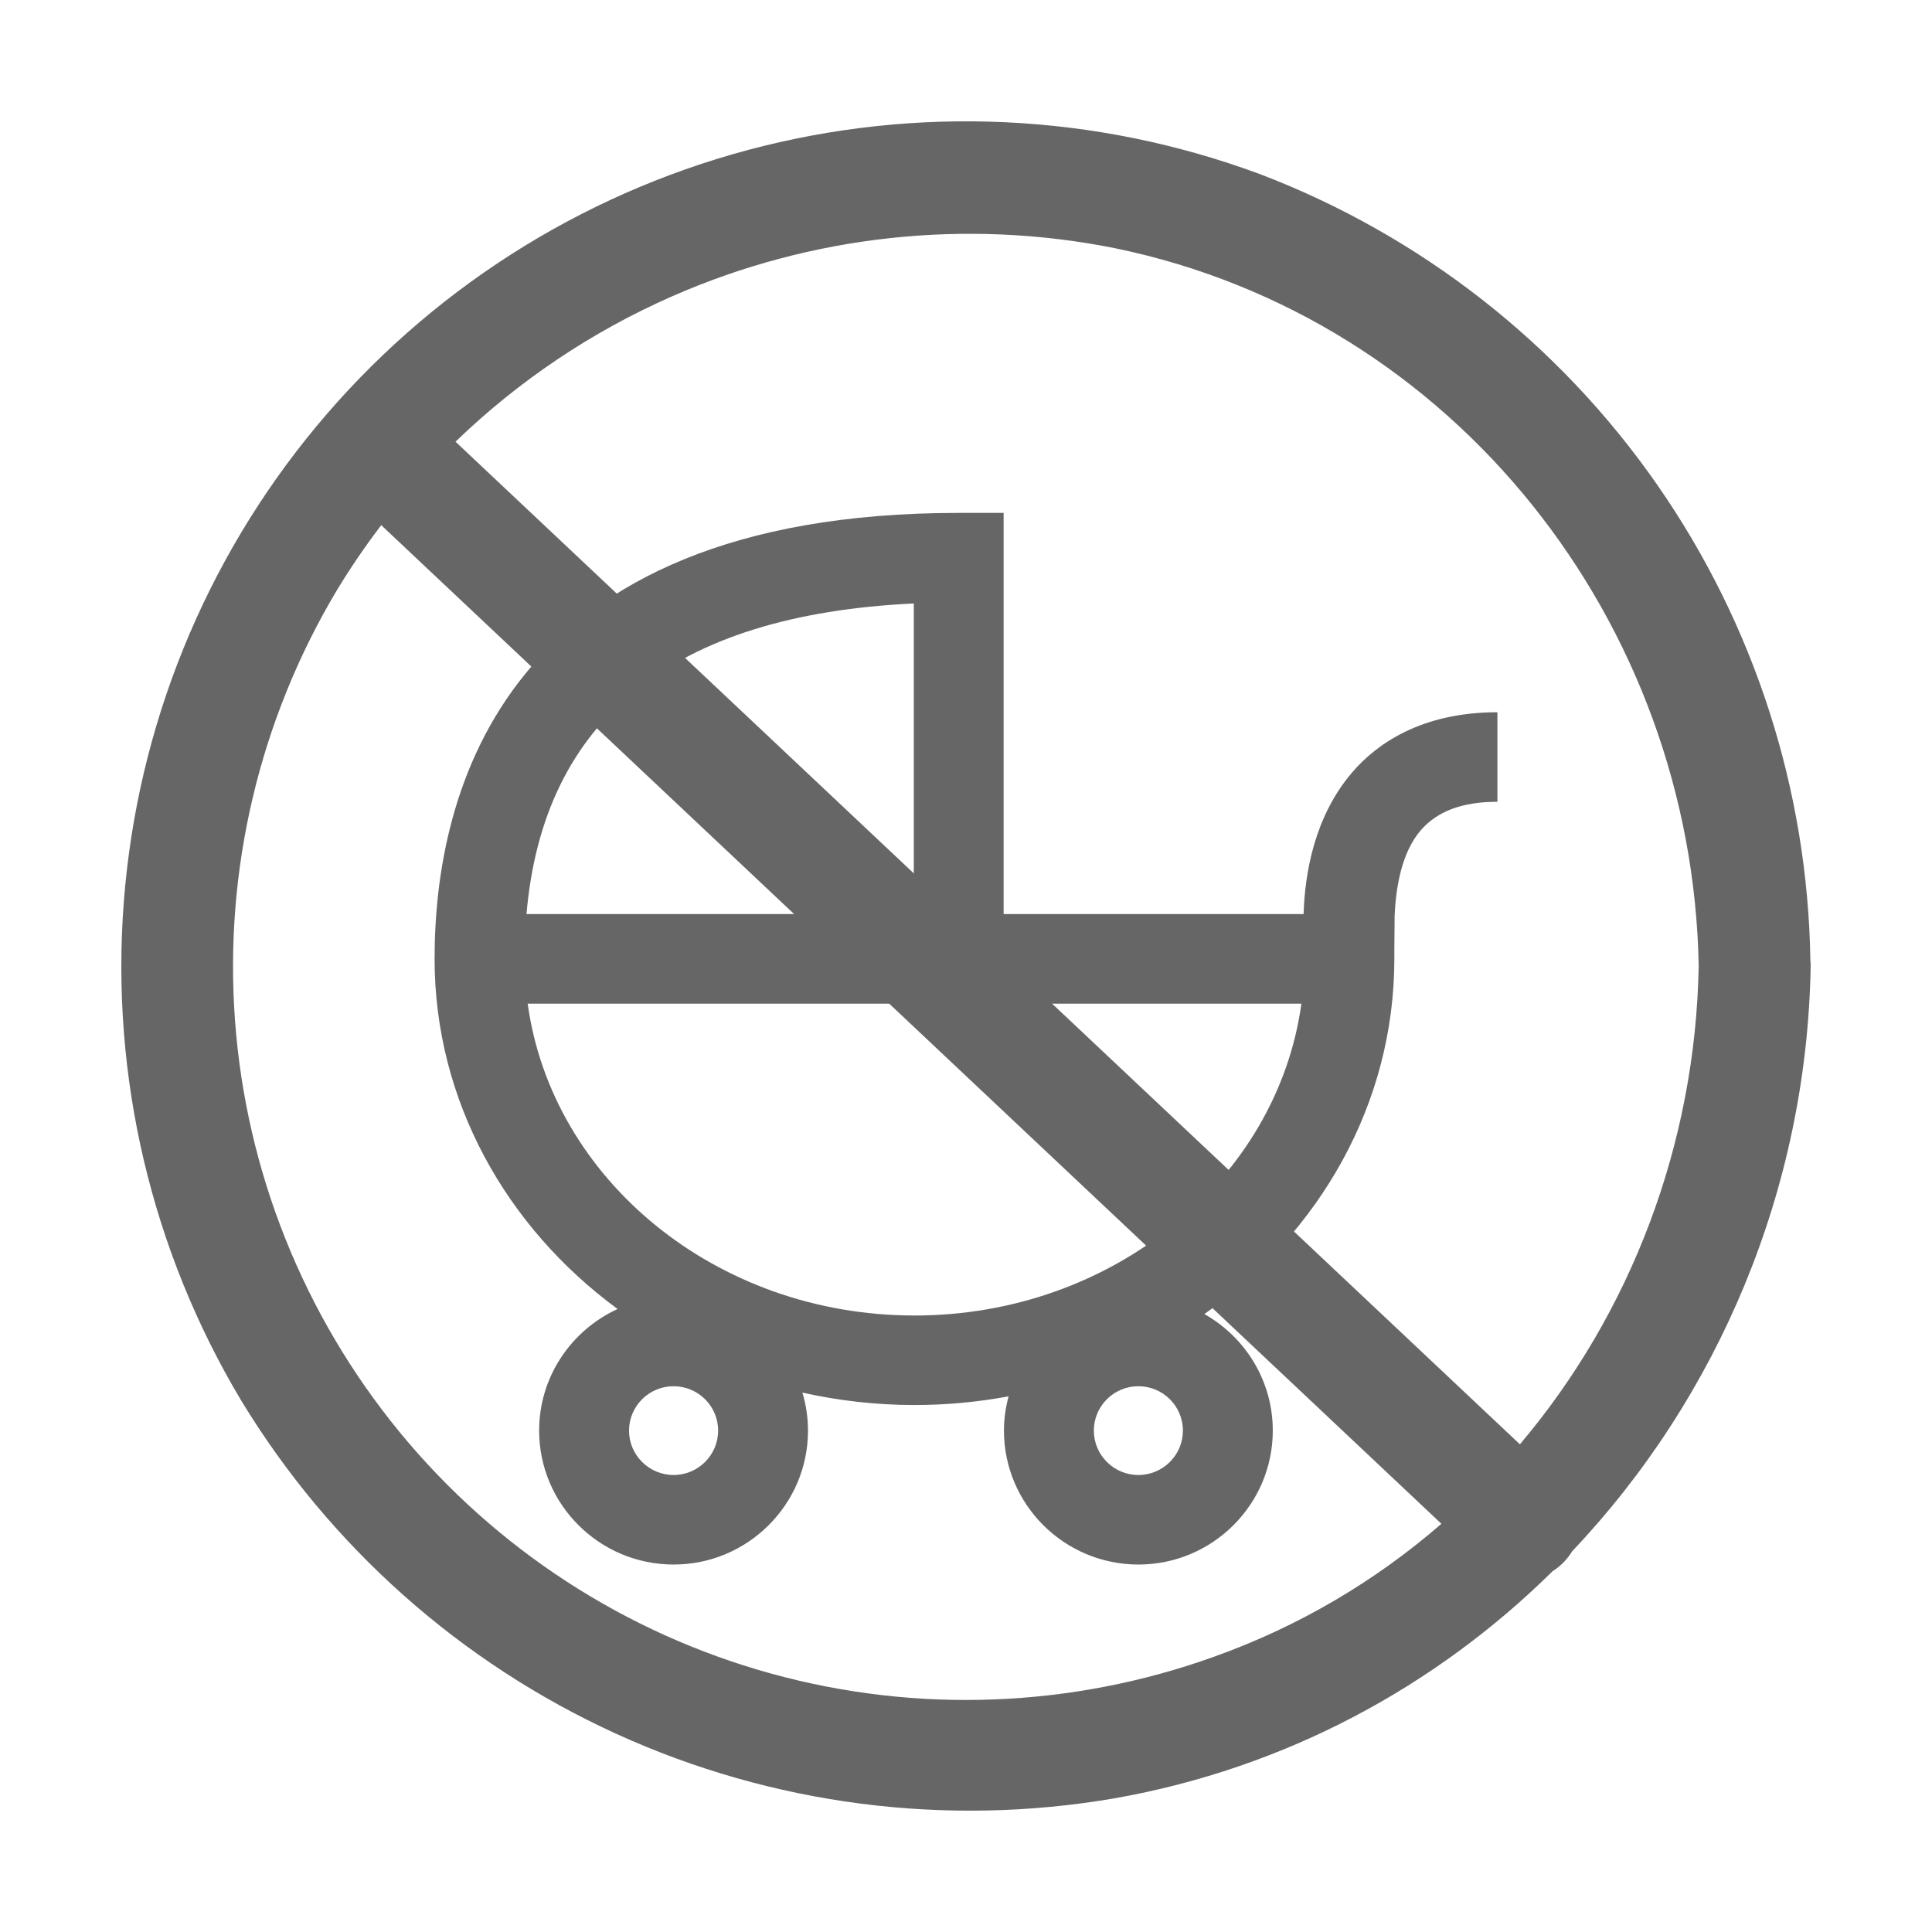 <svg width="207" height="207" viewBox="0 0 207 207" fill="none" xmlns="http://www.w3.org/2000/svg">
<path fill-rule="evenodd" clip-rule="evenodd" d="M134.932 18.633C117.362 12.125 98.205 11.232 80.106 16.079C62.007 20.927 45.859 31.274 33.888 45.694C21.916 60.114 14.713 77.893 13.269 96.585C11.825 115.274 16.215 133.951 25.831 150.04L25.836 150.048L25.841 150.057C35.361 165.729 49.372 178.174 66.052 185.777C82.734 193.378 101.314 195.785 119.378 192.683L119.384 192.682L119.39 192.681C137.761 189.448 153.865 180.671 166.358 168.335C167.201 167.803 167.923 167.073 168.441 166.211C184.094 149.714 193.578 127.416 193.999 103.589L193.999 103.58L194 103.571C194.002 103.331 193.992 103.095 193.969 102.864C193.683 84.647 187.975 66.921 177.569 51.956C167.039 36.814 152.187 25.203 134.956 18.642L134.944 18.637L134.932 18.633ZM72.034 31.739C86.941 25.194 103.499 23.398 119.46 26.593C155.854 34.091 181.322 66.688 182.003 103.474L182.002 103.5C181.667 122.586 174.723 140.721 162.847 154.747L48.804 47.324C55.526 40.83 63.38 35.537 72.034 31.739ZM154.438 163.264L40.847 56.267C39.161 58.477 37.587 60.782 36.133 63.173C27.811 77.073 23.986 93.204 25.182 109.362C26.377 125.522 32.538 140.916 42.817 153.439C53.096 165.96 66.994 174.995 82.604 179.307C98.214 183.619 114.775 182.996 130.02 177.525L130.027 177.523C139.19 174.261 147.397 169.374 154.438 163.264Z" fill="#666666"/>
<path d="M144.889 82.744C140.831 87.463 139.806 93.555 139.67 97.935L107.532 97.936V54.954H102.718C53.857 54.954 46.563 84.889 46.563 102.733C46.563 117.934 54.24 131.488 66.17 140.251C61.219 142.523 57.765 147.501 57.765 153.277C57.765 161.189 64.226 167.629 72.17 167.629C80.111 167.629 86.572 161.192 86.572 153.277C86.572 151.864 86.356 150.501 85.974 149.209C89.829 150.069 93.843 150.538 97.978 150.538C101.429 150.538 104.799 150.215 108.062 149.608C107.751 150.78 107.566 152.007 107.566 153.277C107.566 161.189 114.026 167.629 121.969 167.629C129.908 167.629 136.37 161.192 136.37 153.277C136.37 147.927 133.41 143.259 129.042 140.793C141.398 132.052 149.394 118.245 149.394 102.728V102.006L149.424 98.034C149.567 95.115 150.149 91.374 152.204 88.983C153.984 86.913 156.677 85.906 160.437 85.906V76.312C152.153 76.313 147.408 79.809 144.889 82.741L144.889 82.744ZM72.171 158.035C69.538 158.035 67.396 155.902 67.396 153.278C67.396 150.657 69.537 148.524 72.171 148.524C74.803 148.524 76.943 150.657 76.943 153.278C76.941 155.902 74.801 158.035 72.171 158.035ZM121.97 158.035C119.337 158.035 117.197 155.902 117.197 153.278C117.197 150.657 119.338 148.524 121.97 148.524C124.6 148.524 126.741 150.657 126.741 153.278C126.74 155.902 124.599 158.035 121.97 158.035ZM97.906 64.659V97.936H56.41C58.213 77.048 72.134 65.865 97.906 64.659ZM97.979 140.947C76.716 140.947 59.126 126.344 56.537 107.533H97.906L139.436 107.534C136.848 126.347 119.245 140.948 97.979 140.948V140.947Z" fill="#666666"/>
</svg>
